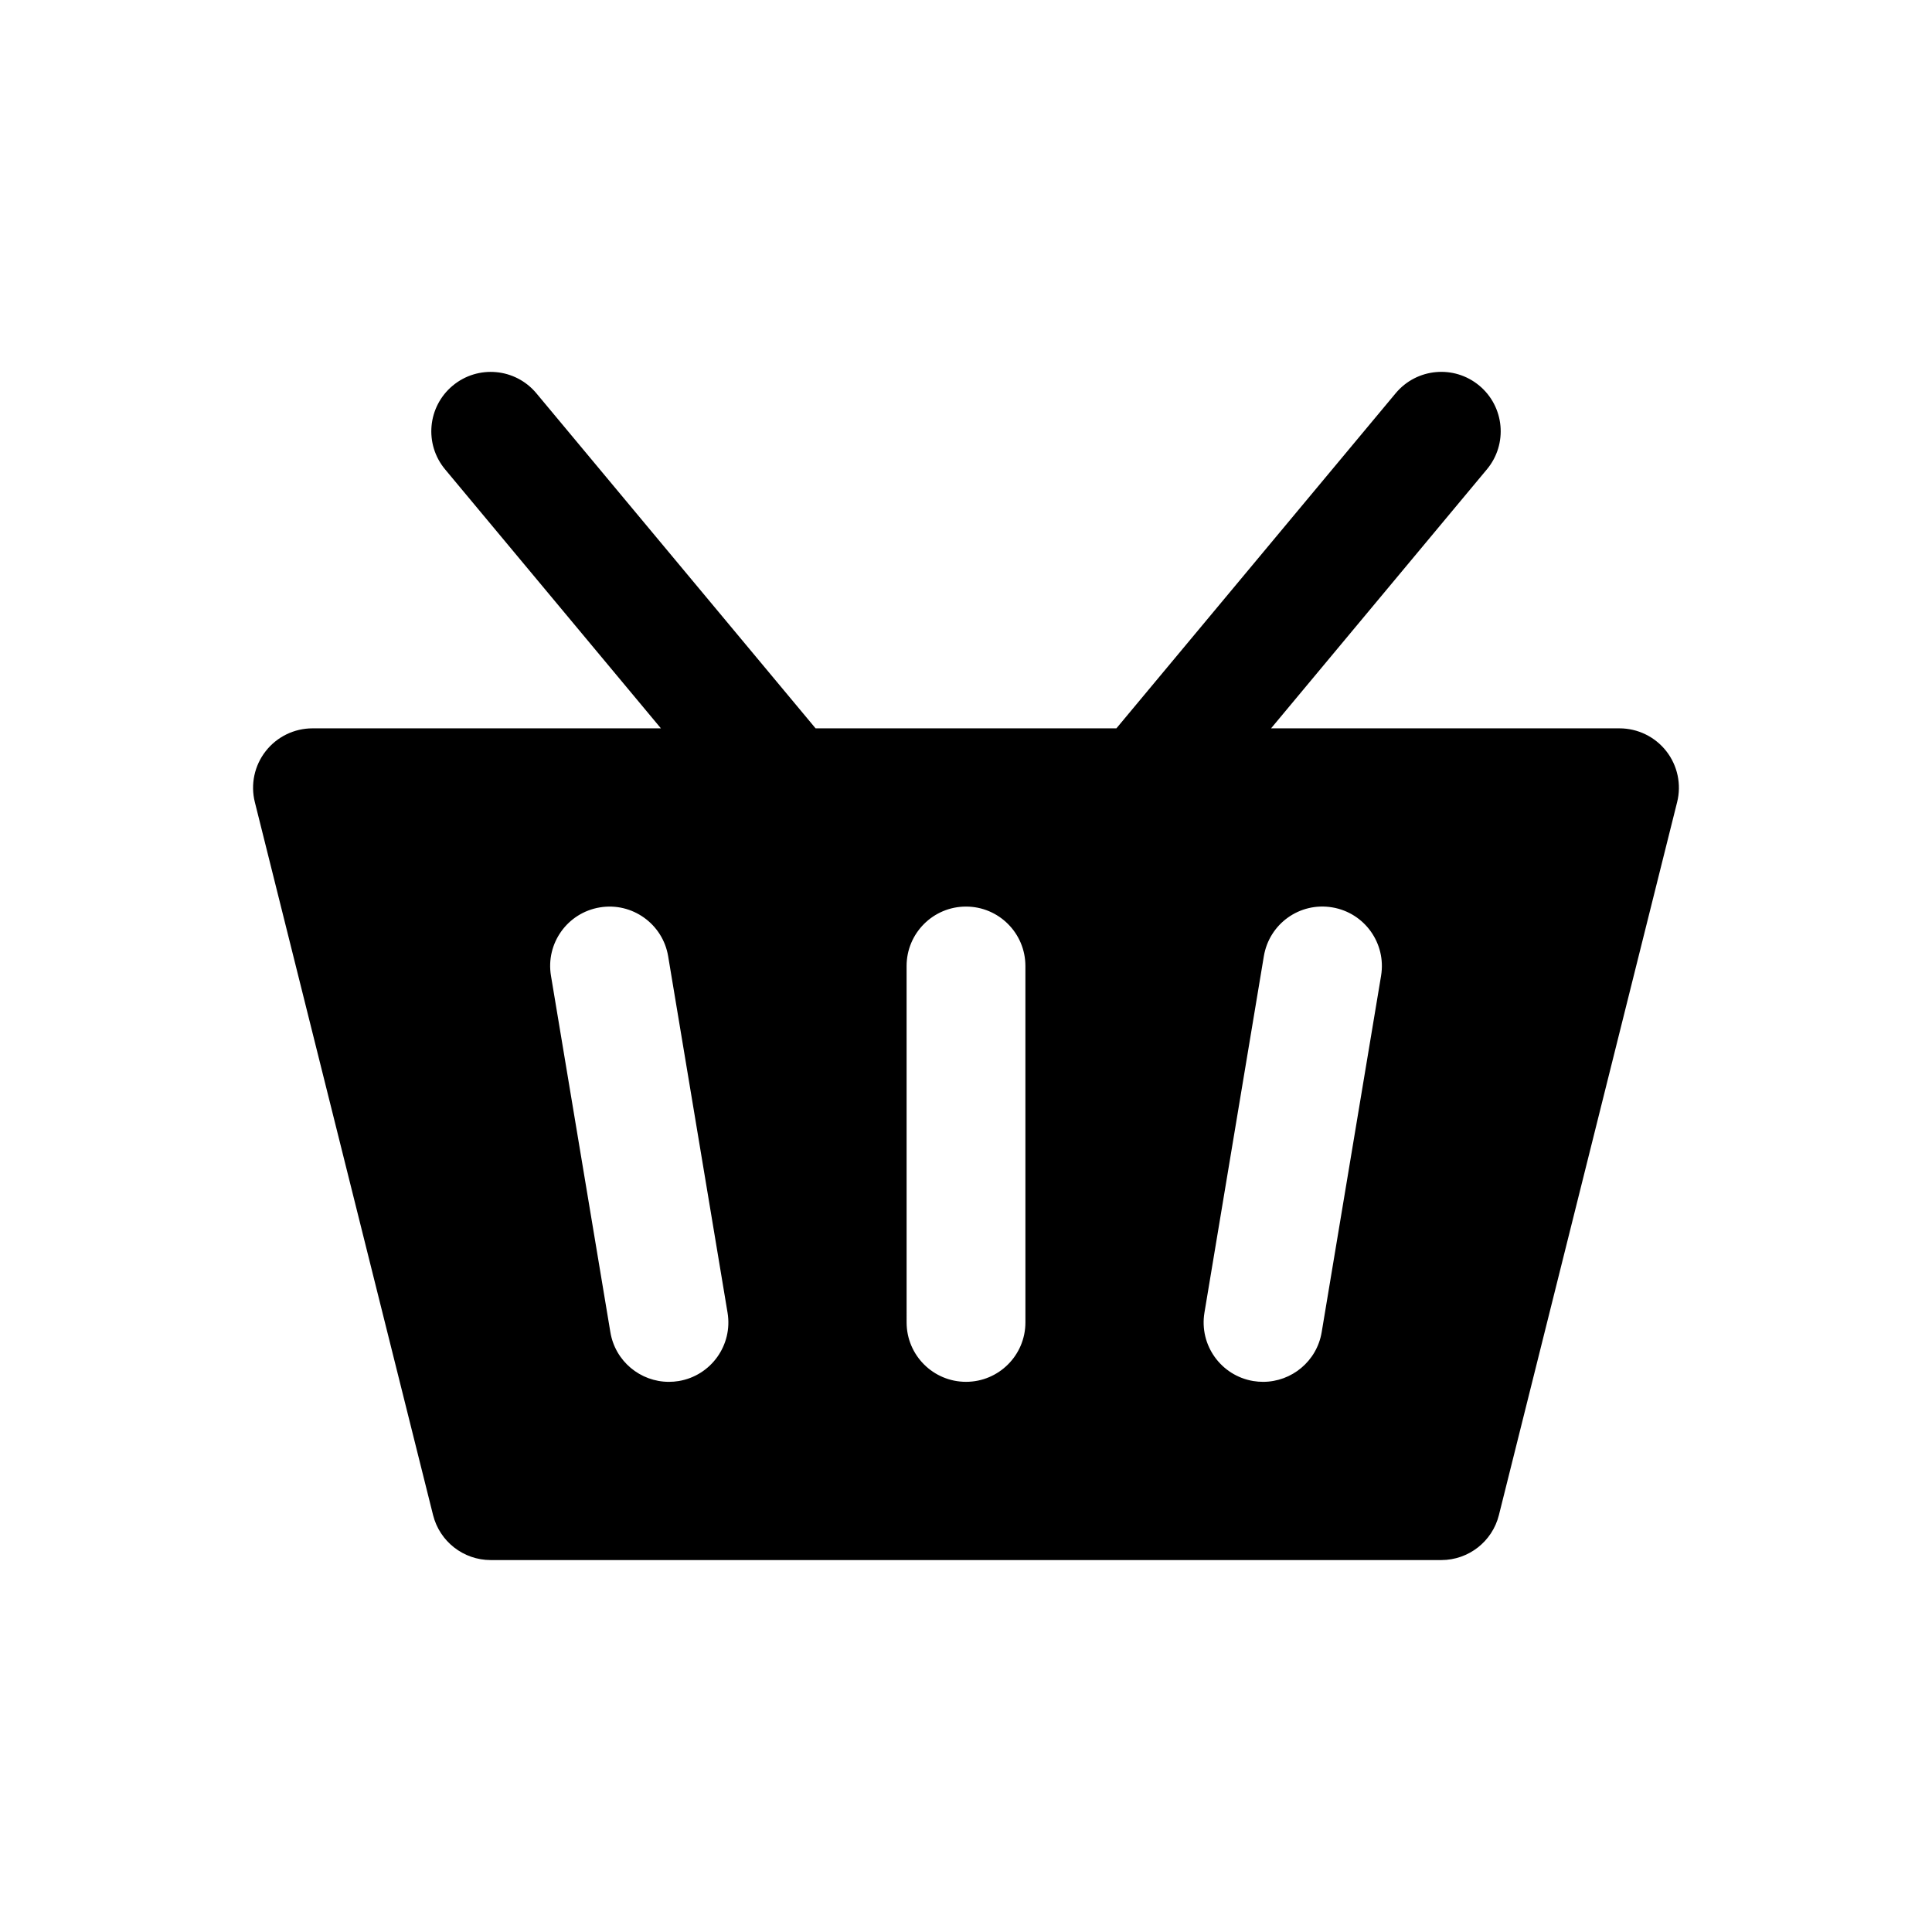 <?xml version="1.0" encoding="UTF-8"?>
<!-- The Best Svg Icon site in the world: iconSvg.co, Visit us! https://iconsvg.co -->
<svg fill="#000000" width="800px" height="800px" version="1.1" viewBox="144 144 512 512" xmlns="http://www.w3.org/2000/svg">
 <path d="m585.59 343.07c-2.984-3.816-7.559-6.051-12.406-6.051h-92.34l57.207-68.645c5.566-6.684 4.668-16.602-2.016-22.176-6.691-5.574-16.602-4.66-22.168 2.016l-74.012 88.805h-79.715l-73.996-88.797c-5.574-6.684-15.492-7.582-22.176-2.016-6.684 5.574-7.582 15.492-2.016 22.176l57.199 68.637h-92.34c-4.848 0-9.422 2.234-12.406 6.055-2.984 3.816-4.047 8.809-2.867 13.508l47.23 188.93c1.754 7.004 8.051 11.922 15.277 11.922h251.91c7.227 0 13.523-4.922 15.273-11.926l47.23-188.93c1.18-4.699 0.117-9.688-2.867-13.508zm-261.72 166.92c-0.871 0.141-1.746 0.211-2.606 0.211-7.559 0-14.227-5.457-15.508-13.152l-15.742-94.465c-1.434-8.574 4.359-16.688 12.941-18.113 8.543-1.434 16.688 4.359 18.113 12.941l15.742 94.465c1.426 8.57-4.367 16.68-12.941 18.113zm91.875-15.535c0 8.691-7.055 15.742-15.742 15.742-8.691 0-15.742-7.055-15.742-15.742l-0.004-94.461c0-8.691 7.055-15.742 15.742-15.742 8.691 0 15.742 7.055 15.742 15.742zm94.254-91.871-15.742 94.465c-1.285 7.695-7.961 13.152-15.52 13.152-0.852 0-1.73-0.07-2.606-0.211-8.574-1.434-14.367-9.539-12.941-18.121l15.742-94.465c1.434-8.574 9.484-14.383 18.121-12.941 8.574 1.43 14.367 9.539 12.945 18.121z"/>
</svg>